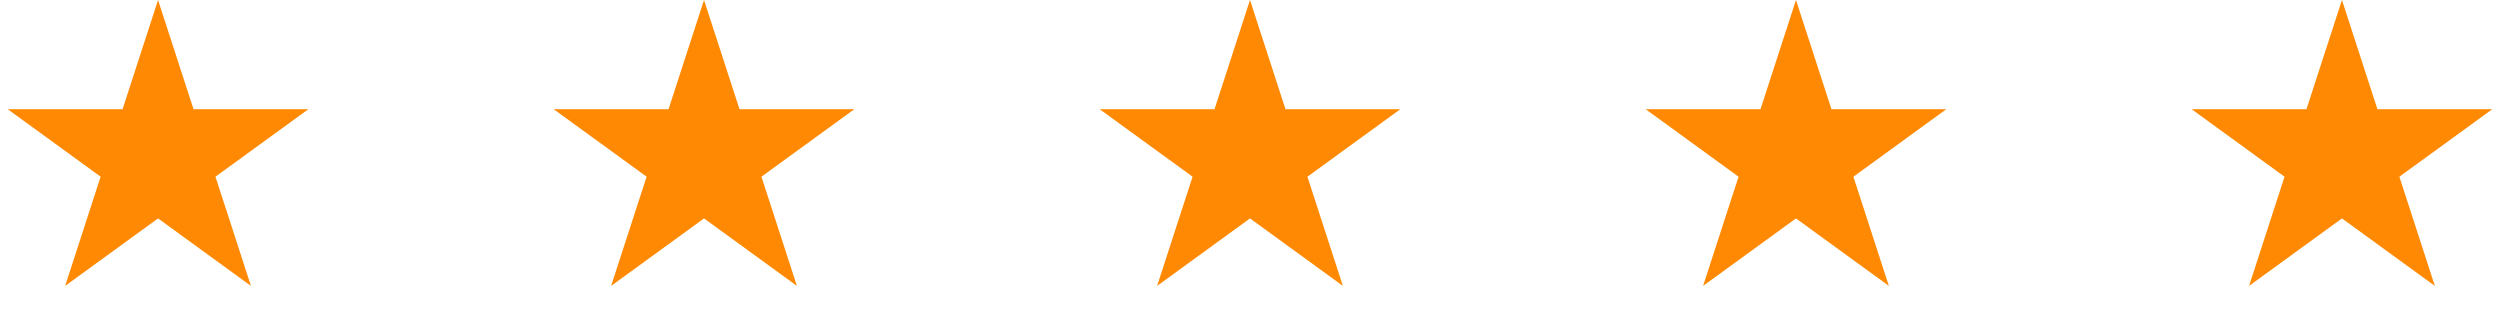 <svg width="146" height="19" viewBox="0 0 146 19" fill="none" xmlns="http://www.w3.org/2000/svg">
<path d="M9.23 0L11.302 6.378H18.008L12.583 10.319L14.655 16.697L9.23 12.755L3.805 16.697L5.877 10.319L0.452 6.378H7.158L9.23 0Z" fill="#FF8902"/>
<path d="M41.115 0L43.187 6.378H49.893L44.468 10.319L46.54 16.697L41.115 12.755L35.69 16.697L37.762 10.319L32.337 6.378H39.043L41.115 0Z" fill="#FF8902"/>
<path d="M73 0L75.072 6.378H81.778L76.353 10.319L78.425 16.697L73 12.755L67.575 16.697L69.647 10.319L64.222 6.378H70.928L73 0Z" fill="#FF8902"/>
<path d="M104.885 0L106.957 6.378H113.663L108.238 10.319L110.31 16.697L104.885 12.755L99.46 16.697L101.532 10.319L96.107 6.378H102.813L104.885 0Z" fill="#FF8902"/>
<path d="M136.77 0L138.842 6.378H145.548L140.123 10.319L142.195 16.697L136.77 12.755L131.345 16.697L133.417 10.319L127.992 6.378H134.698L136.77 0Z" fill="#FF8902"/>
</svg>
